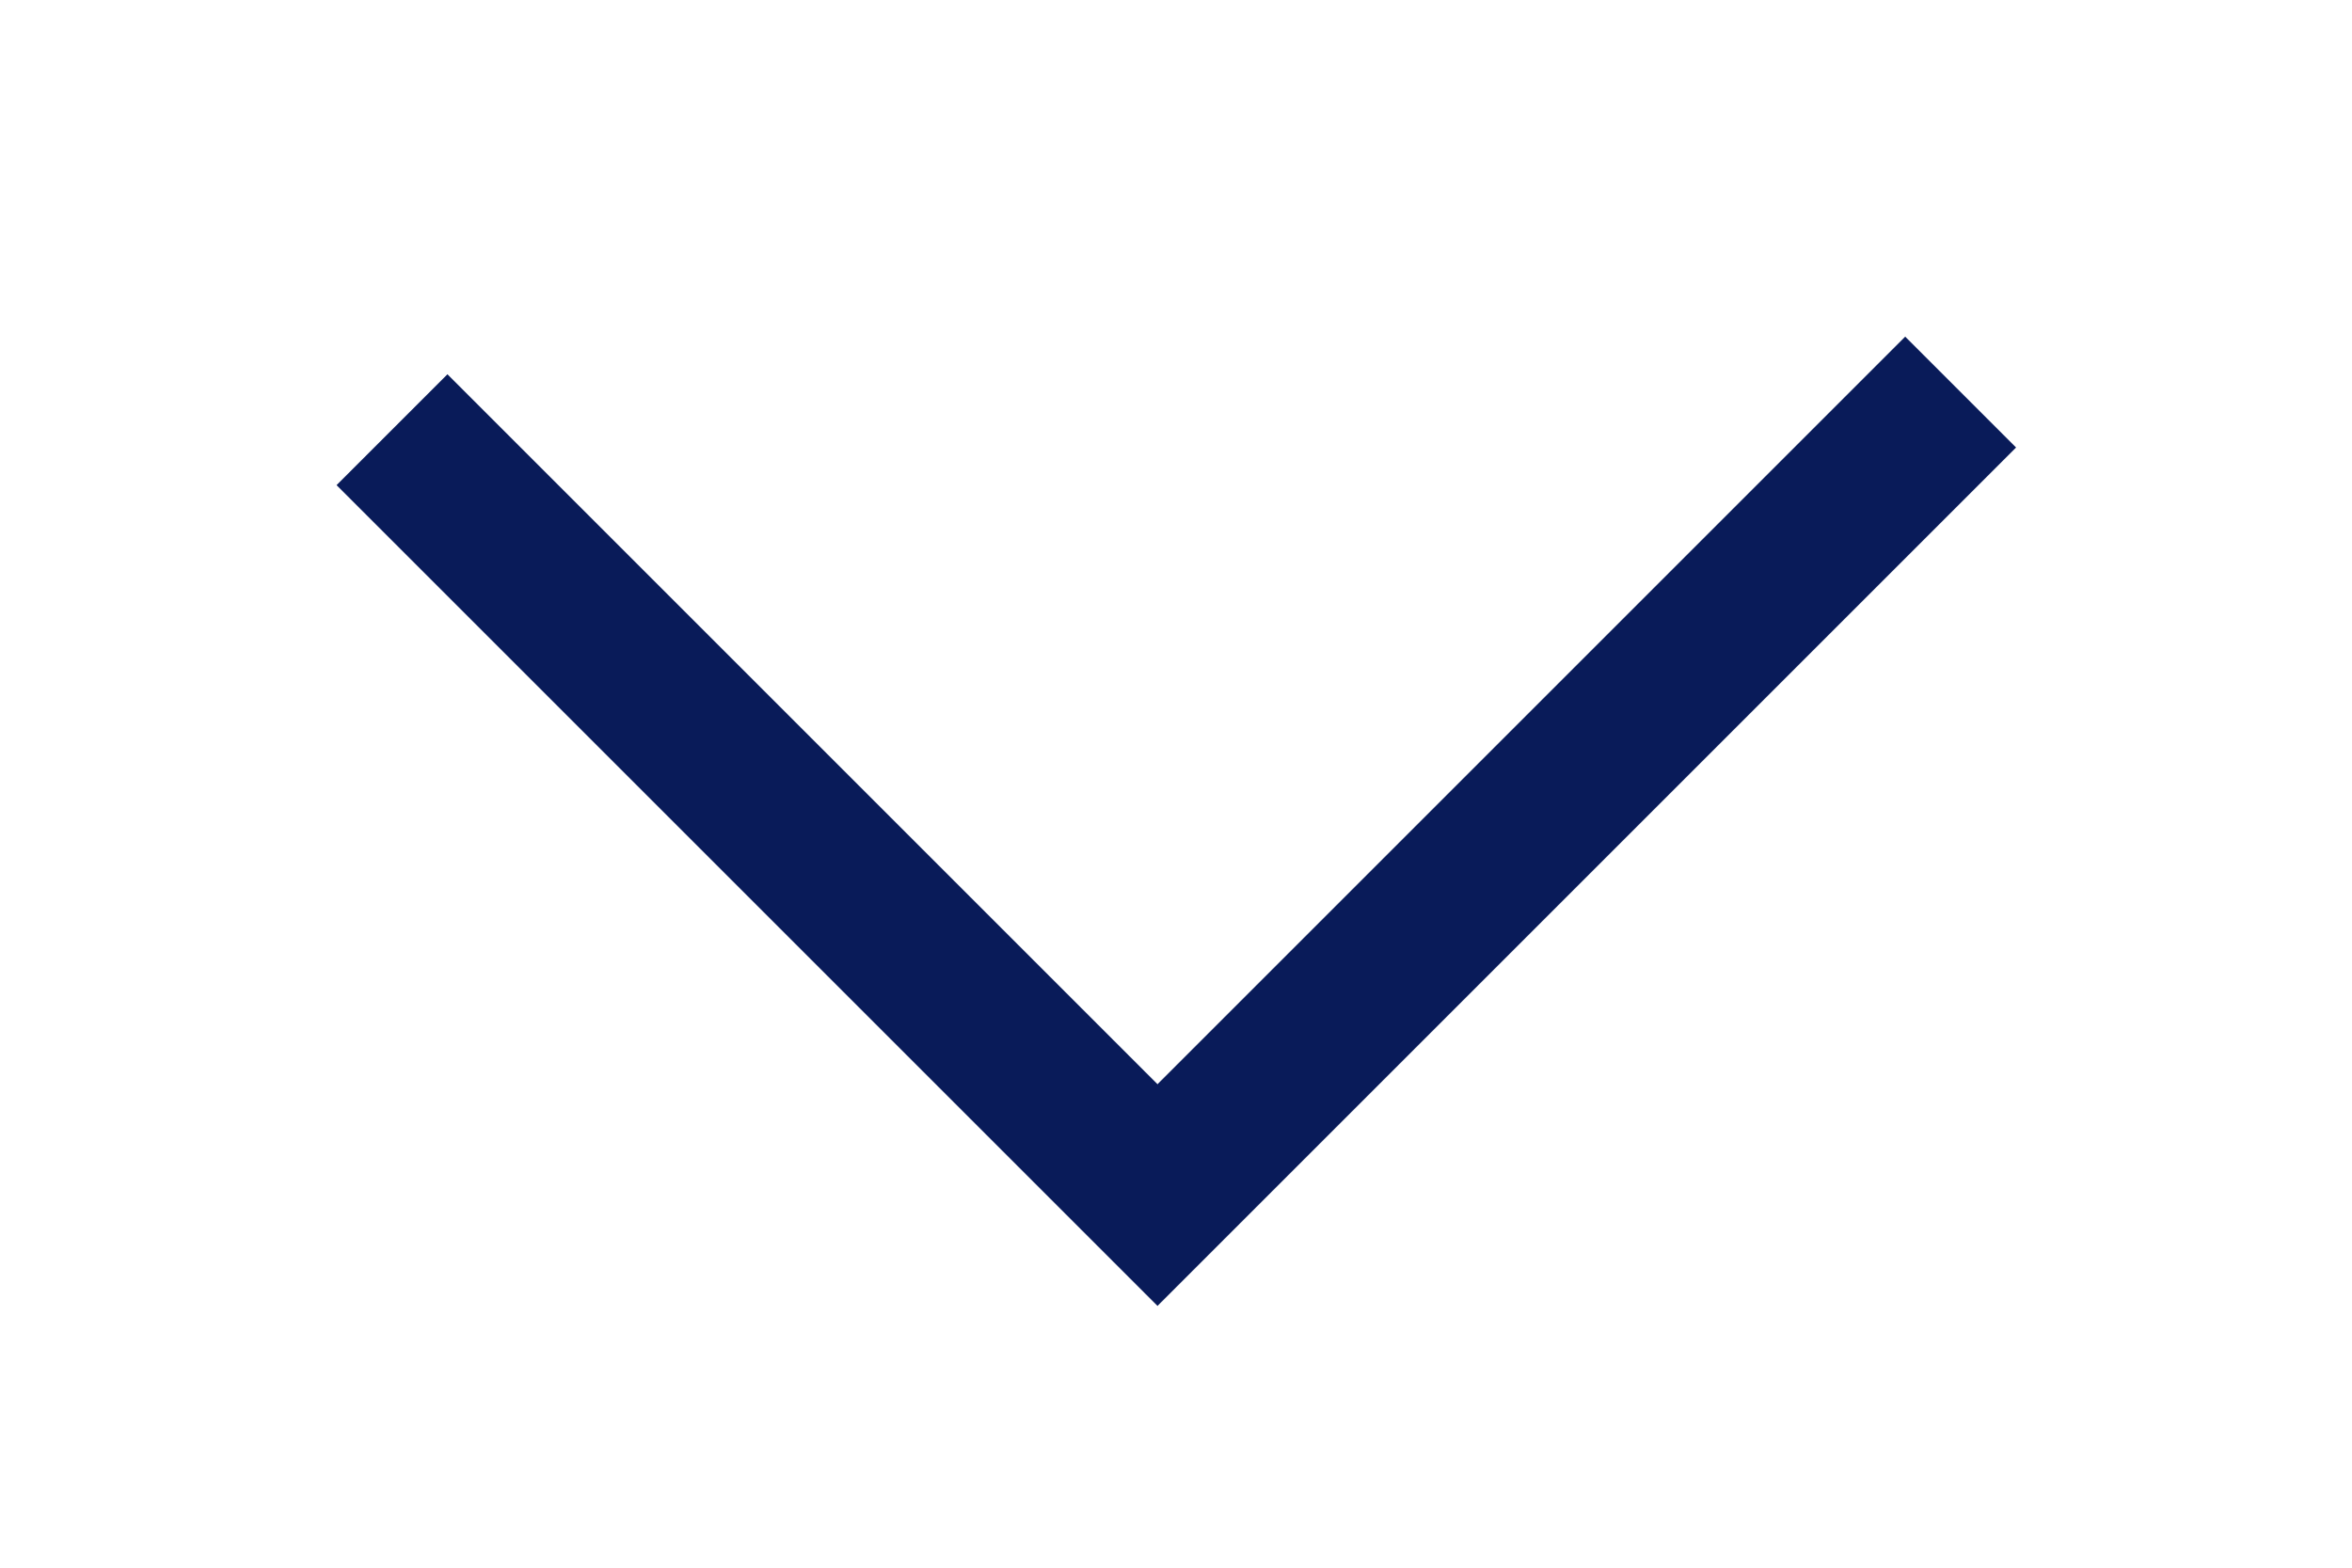 <svg xmlns="http://www.w3.org/2000/svg" xmlns:xlink="http://www.w3.org/1999/xlink" width="15" height="10" viewBox="0 0 15 10">
  <defs>
    <clipPath id="clip-down">
      <rect width="15" height="10"/>
    </clipPath>
  </defs>
  <g id="down" clip-path="url(#clip-down)">
    <path id="Path_410" data-name="Path 410" d="M503.575,241.785l4.882,4.882,5.122-5.122" transform="translate(-501.075 -239.044)" fill="none" stroke="#091b59" stroke-width="1"/>
  </g>
</svg>
